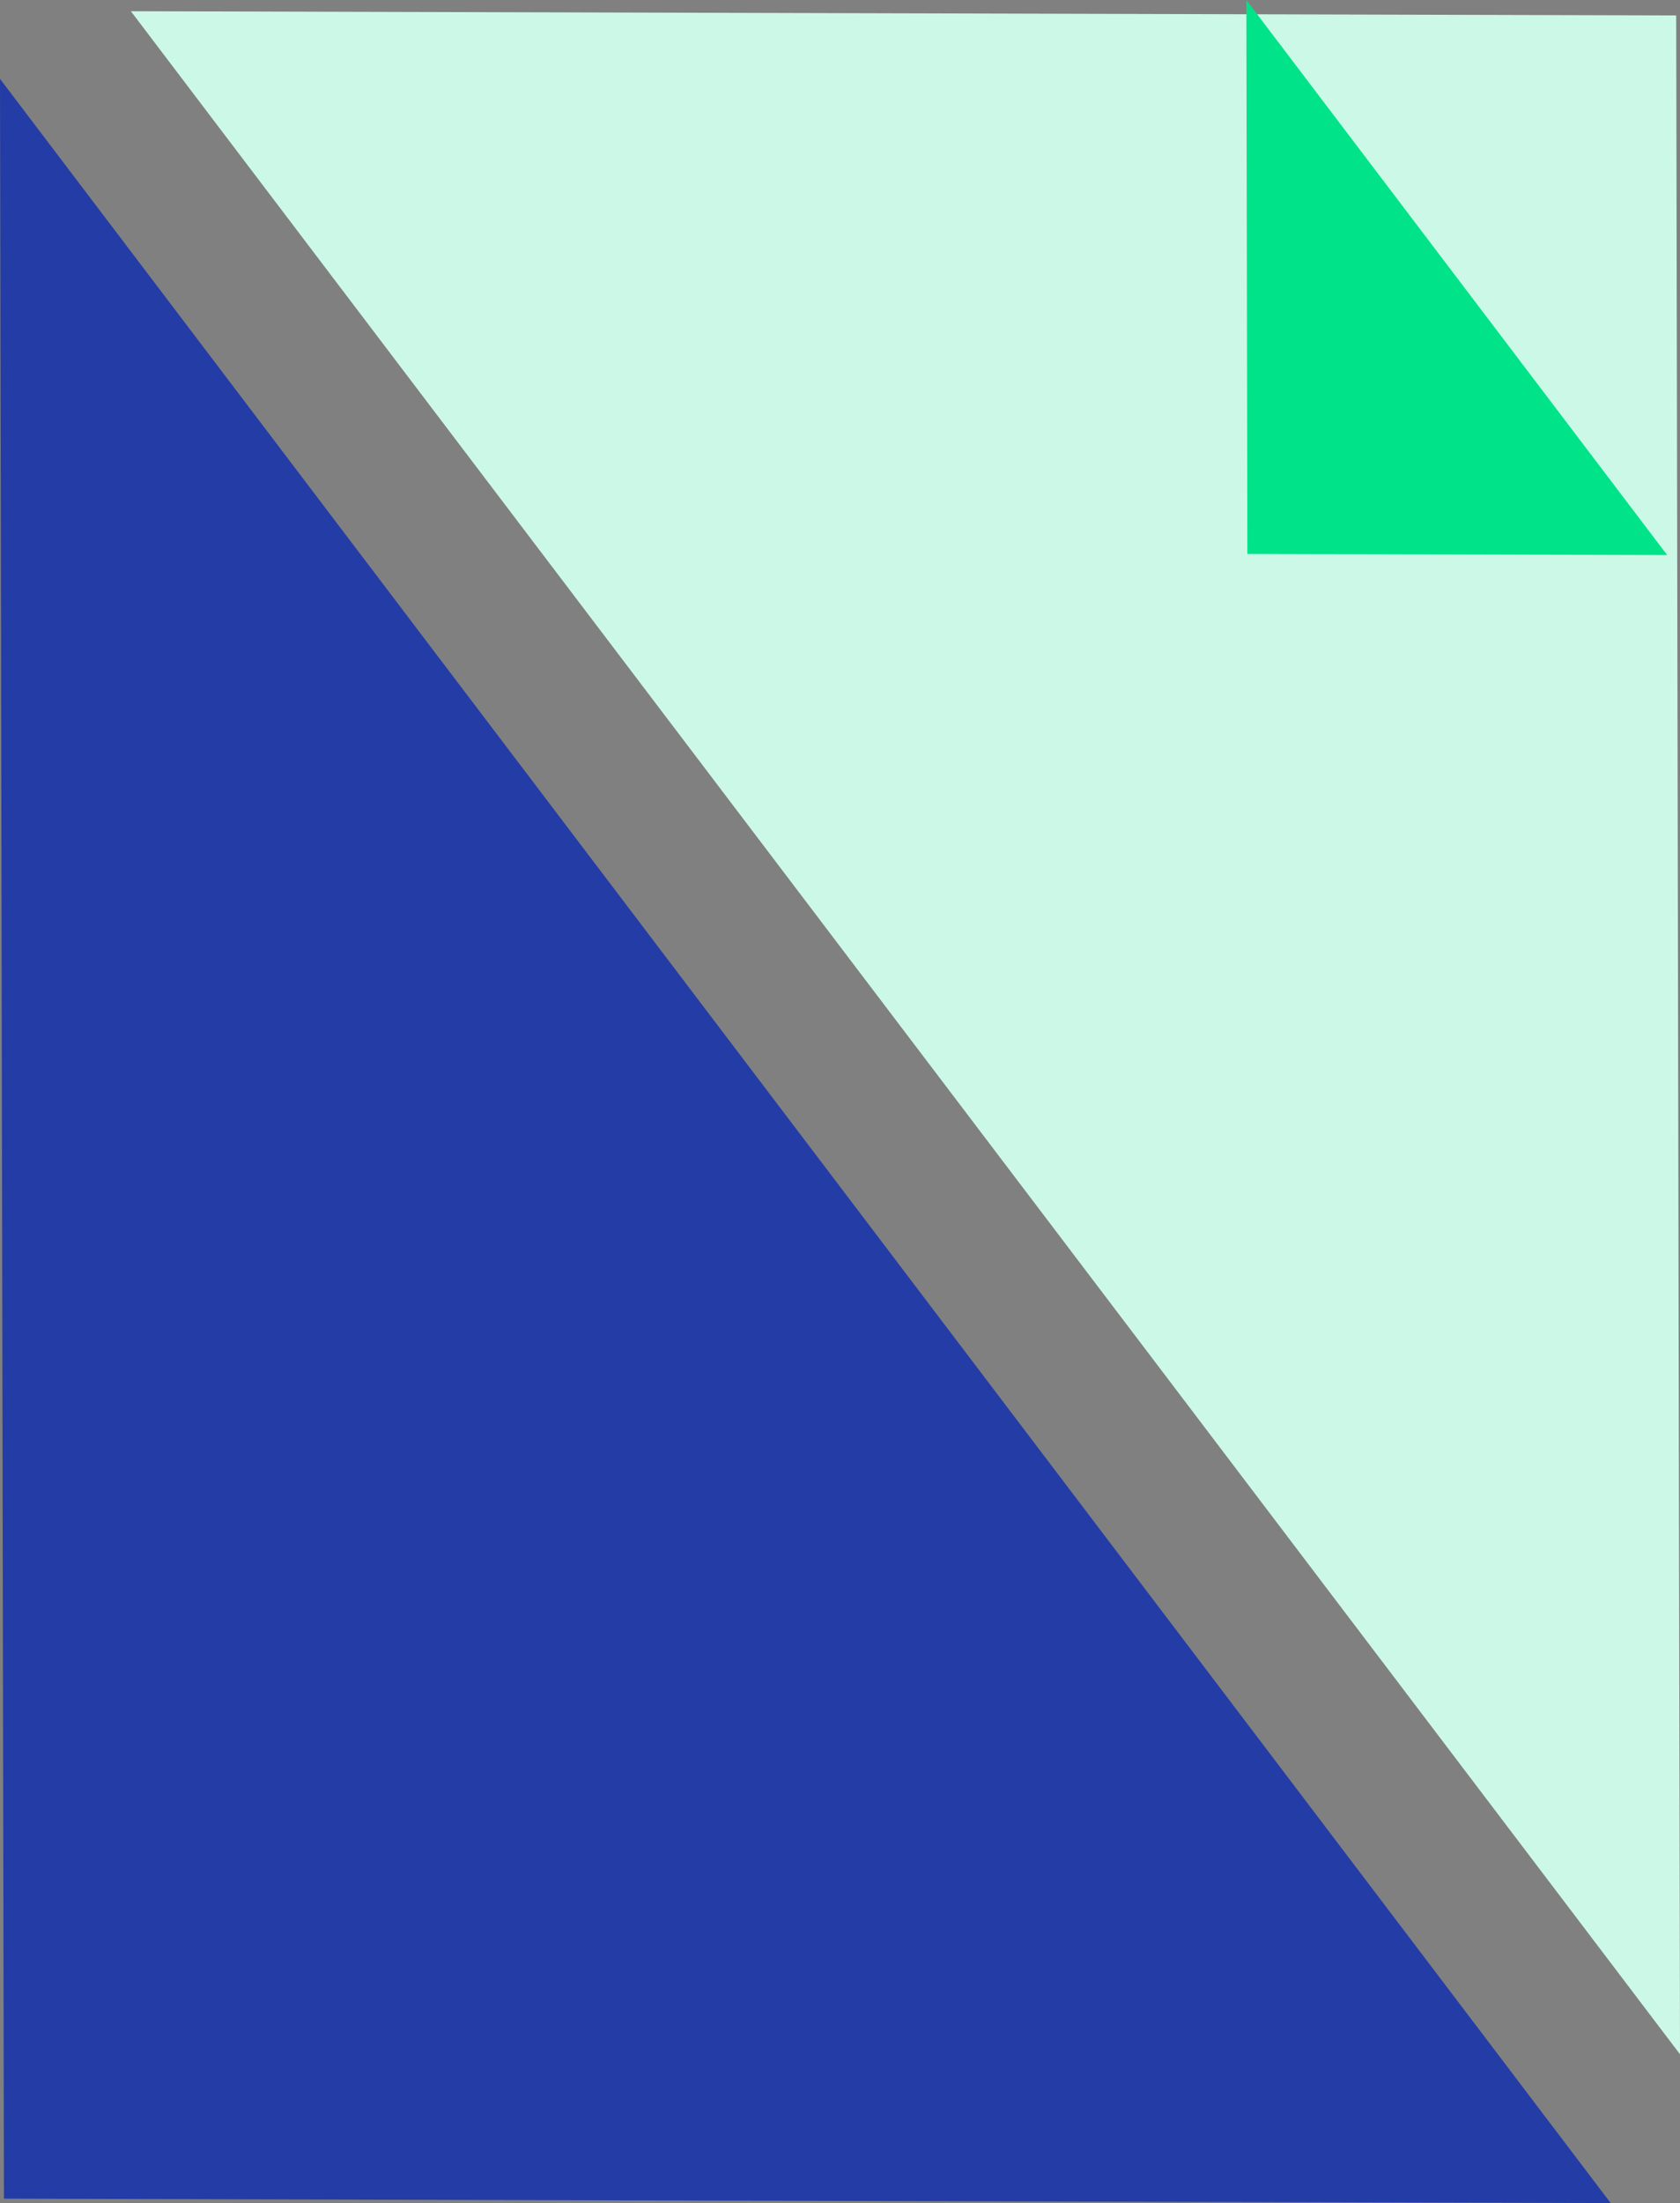 <?xml version="1.0" encoding="UTF-8"?>
<svg xmlns="http://www.w3.org/2000/svg" id="Group_258" data-name="Group 258" width="65.758" height="86.172" viewBox="0 0 65.758 86.172">
  <rect x="0" y="0" width="65.758" height="86.172" fill="#808080" stroke="none"/>
  <path id="Path_68" data-name="Path 68" d="M.154,86.725l62.891.172L0,3.81Z" transform="translate(0 -0.725)" fill="#243ca5"></path>
  <path id="Path_69" data-name="Path 69" d="M66.962,80.454,66.813.708,6.327.542Z" transform="translate(-1.204 -0.103)" fill="#ccf9e7"></path>
  <path id="Path_70" data-name="Path 70" d="M60.247,0l.04,21.666,16.433.045Z" transform="translate(-11.463 0)" fill="#00e389"></path>
</svg>
